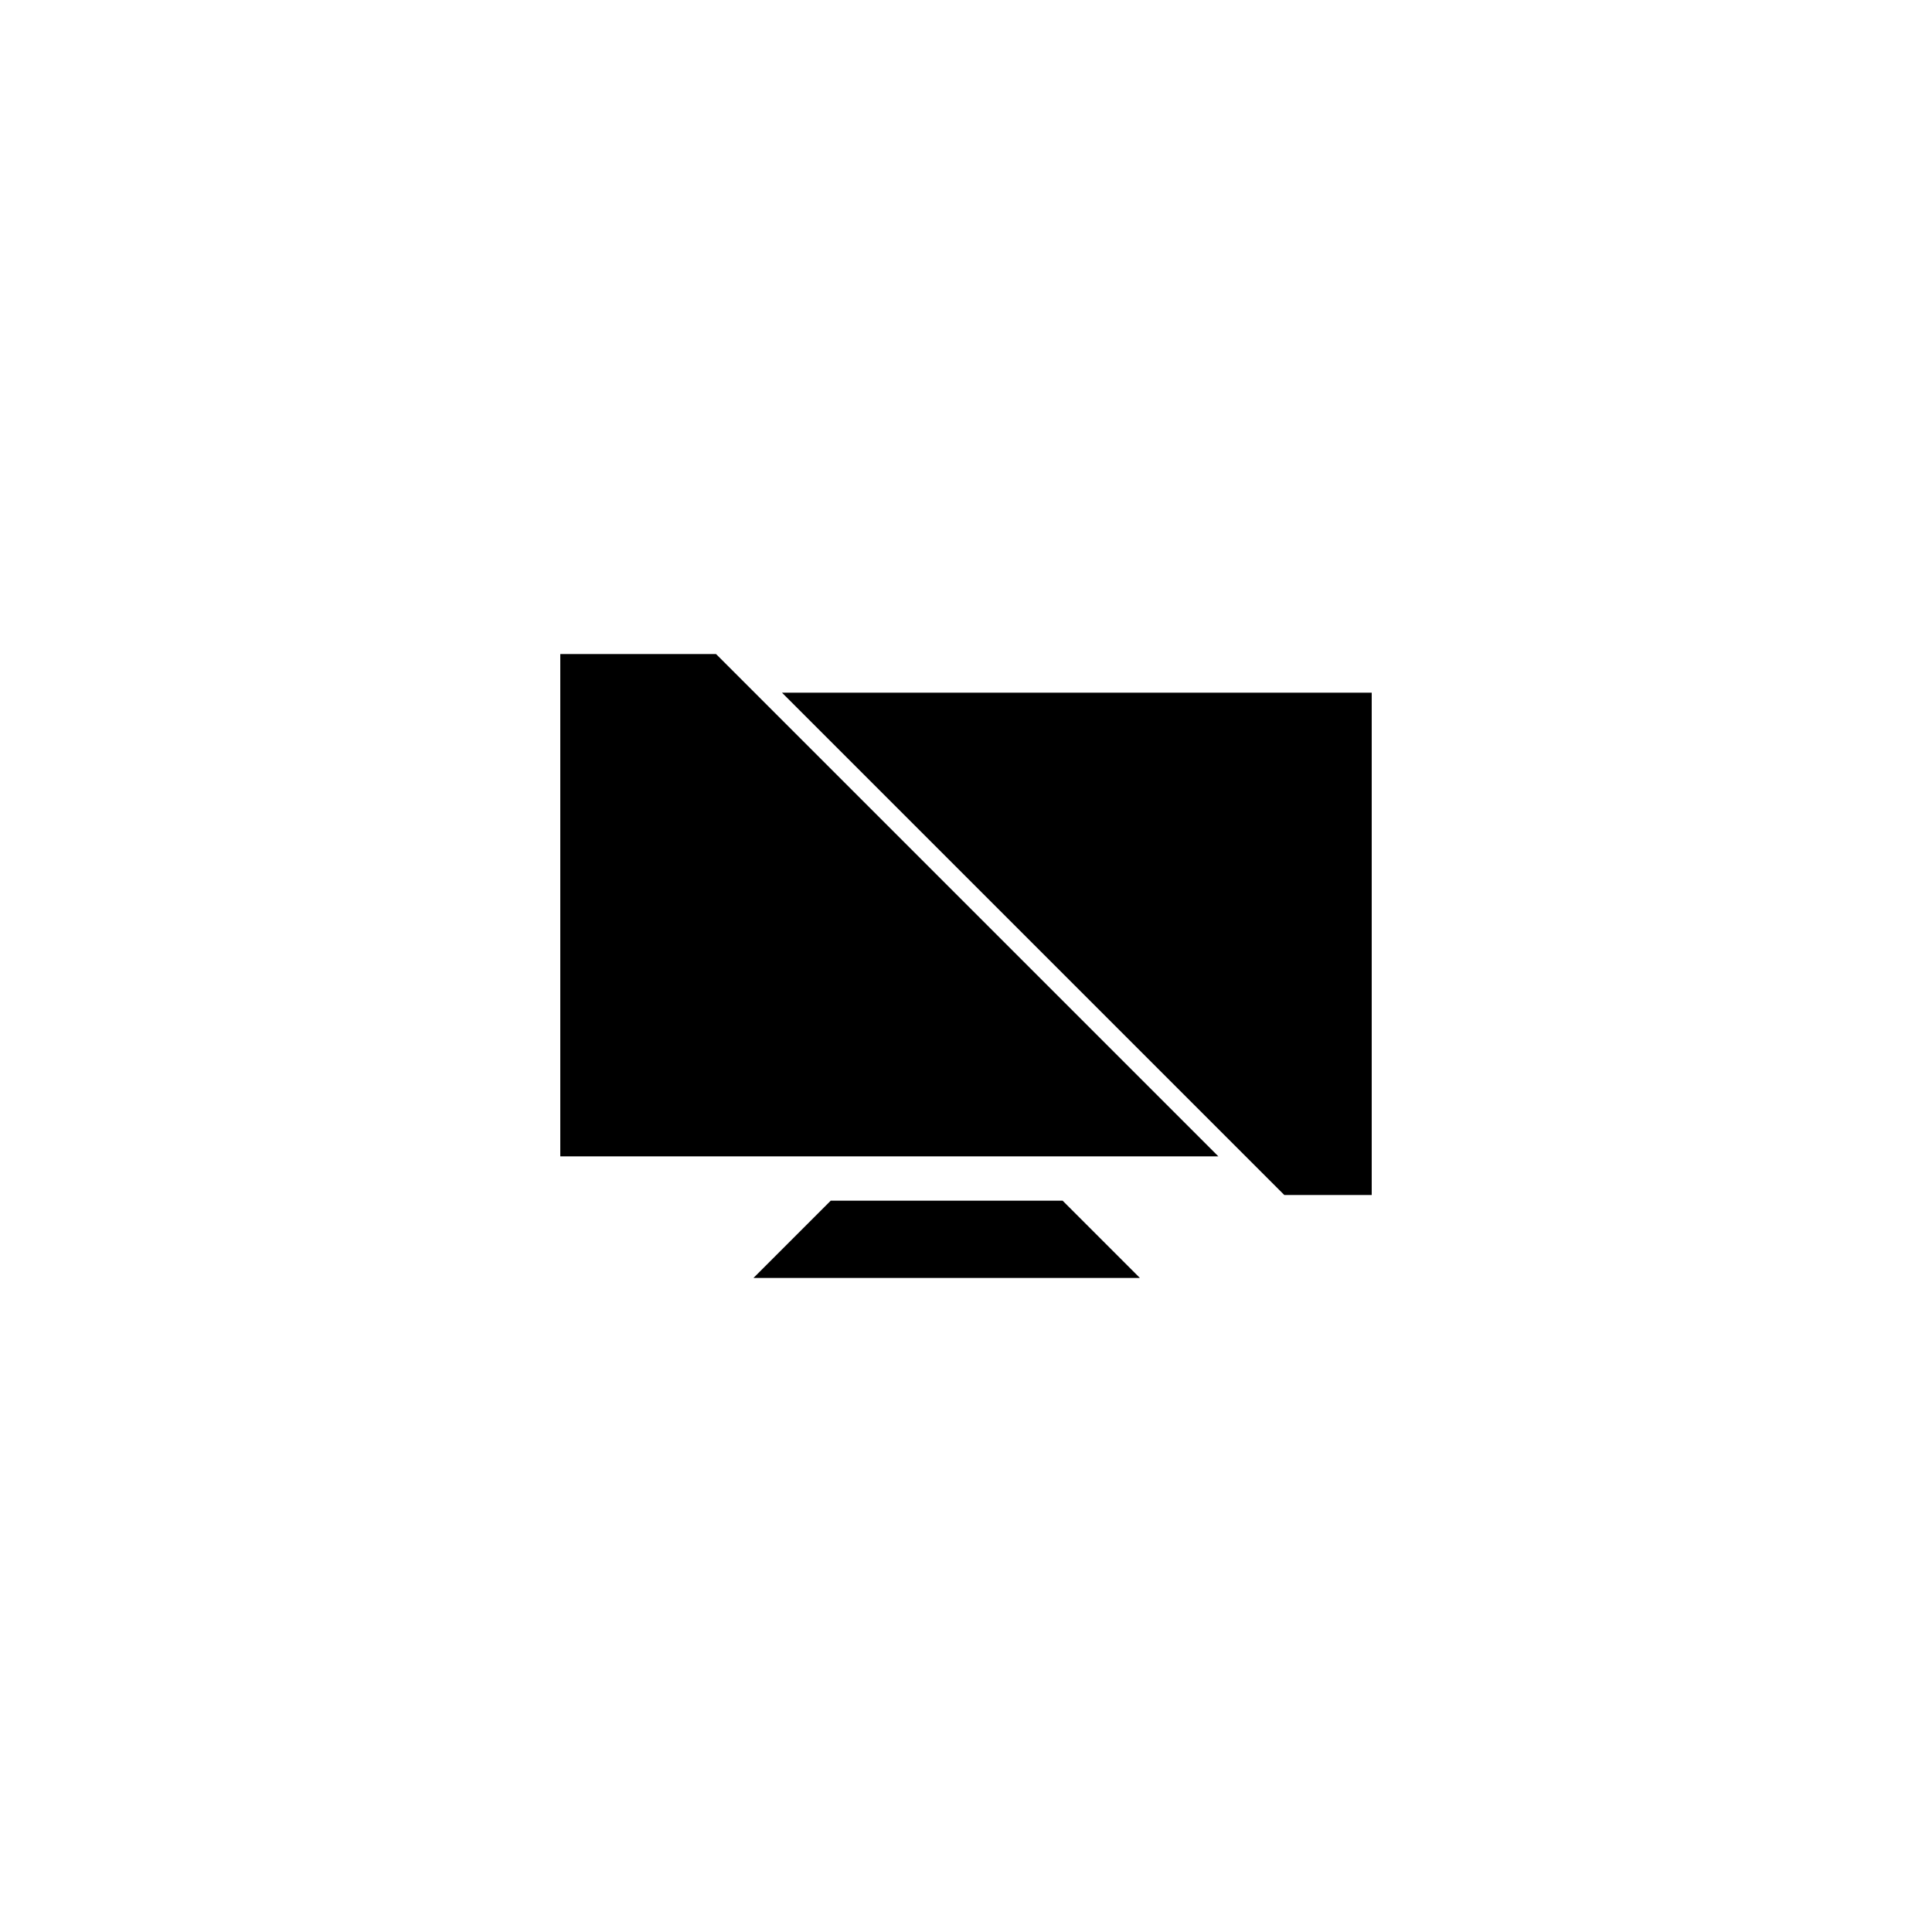 <?xml version="1.0" encoding="utf-8"?>
<!-- Generator: Adobe Illustrator 16.0.4, SVG Export Plug-In . SVG Version: 6.00 Build 0)  -->
<!DOCTYPE svg PUBLIC "-//W3C//DTD SVG 1.1//EN" "http://www.w3.org/Graphics/SVG/1.1/DTD/svg11.dtd">
<svg version="1.1" id="Layer_1" xmlns="http://www.w3.org/2000/svg" xmlns:xlink="http://www.w3.org/1999/xlink" x="0px" y="0px"
	 width="50px" height="50px" viewBox="0 0 50 50" enable-background="new 0 0 50 50" xml:space="preserve">
<g>
	<polygon points="21.5,31.073 19.5,33.073 29.5,33.073 27.5,31.073 	"/>
	<polygon points="14.5,16.927 14.5,29.927 31.531,29.927 18.531,16.927 	"/>
	<polygon points="20.238,17.927 33.238,30.927 35.5,30.927 35.5,17.927 	"/>
</g>
</svg>
